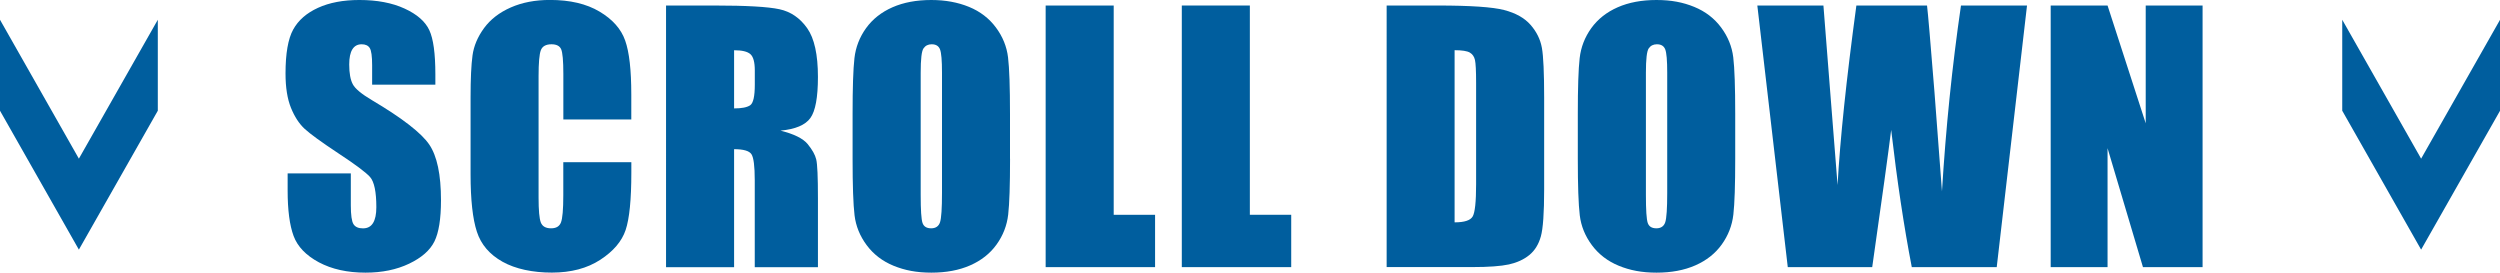 <?xml version="1.0" encoding="UTF-8"?>
<svg id="_レイヤー_2" data-name="レイヤー 2" xmlns="http://www.w3.org/2000/svg" viewBox="0 0 498.54 54.37">
  <defs>
    <style>
      .cls-1 {
        fill: #005e9e;
      }
    </style>
  </defs>
  <g id="_レイヤー_1-2" data-name="レイヤー 1">
    <path class="cls-1" d="M0,3.94v18.14l15.73,27.7,15.74-27.7V3.94s-15.07,26.52-15.74,27.7C15.06,30.47,0,3.94,0,3.94Z"/>
    <path class="cls-1" d="M467.08,3.94v18.14l15.73,27.7,15.74-27.7V3.94s-15.07,26.52-15.74,27.7c-.67-1.18-15.73-27.7-15.73-27.7Z"/>
    <g>
      <path class="cls-1" d="M86.81,16.89h-12.6v-3.87c0-1.8-.16-2.95-.48-3.45s-.86-.74-1.61-.74c-.82,0-1.43.33-1.85,1s-.63,1.68-.63,3.03c0,1.74.24,3.05.71,3.93.45.88,1.73,1.95,3.83,3.19,6.04,3.58,9.84,6.53,11.41,8.83,1.57,2.3,2.35,6,2.35,11.12,0,3.72-.44,6.46-1.31,8.22s-2.55,3.24-5.04,4.43c-2.49,1.19-5.39,1.79-8.7,1.79-3.63,0-6.73-.69-9.3-2.06-2.57-1.38-4.25-3.13-5.04-5.25-.79-2.13-1.19-5.15-1.19-9.06v-3.42h12.6v6.35c0,1.96.18,3.21.53,3.77s.98.84,1.89.84,1.57-.35,2.01-1.06c.44-.71.66-1.76.66-3.16,0-3.07-.42-5.08-1.26-6.03-.86-.95-2.98-2.52-6.35-4.74-3.37-2.23-5.61-3.86-6.7-4.87s-2-2.41-2.72-4.19c-.72-1.78-1.08-4.06-1.08-6.83,0-4,.51-6.92,1.53-8.77,1.02-1.85,2.67-3.29,4.95-4.33,2.28-1.04,5.03-1.56,8.25-1.56,3.52,0,6.53.57,9.01,1.71s4.12,2.57,4.93,4.3,1.21,4.67,1.21,8.81v2.06Z"/>
      <path class="cls-1" d="M125.91,23.82h-13.57v-9.07c0-2.64-.15-4.28-.44-4.94-.29-.65-.93-.98-1.92-.98-1.12,0-1.83.4-2.13,1.19-.3.79-.45,2.51-.45,5.16v24.23c0,2.54.15,4.19.45,4.96.3.77.98,1.16,2.03,1.16s1.67-.39,1.98-1.16c.31-.78.47-2.59.47-5.46v-6.56h13.57v2.03c0,5.4-.38,9.23-1.14,11.49-.76,2.26-2.45,4.24-5.06,5.94-2.61,1.7-5.83,2.55-9.65,2.55s-7.25-.72-9.83-2.16-4.29-3.43-5.12-5.98c-.84-2.55-1.26-6.38-1.26-11.49v-15.24c0-3.76.13-6.58.39-8.46s1.03-3.69,2.3-5.43c1.28-1.74,3.05-3.11,5.32-4.11,2.27-1,4.87-1.5,7.81-1.5,4,0,7.29.77,9.89,2.32,2.6,1.54,4.31,3.47,5.12,5.78.82,2.31,1.22,5.89,1.22,10.76v4.96Z"/>
      <path class="cls-1" d="M132.83,1.1h9.6c6.4,0,10.74.25,13,.74,2.27.49,4.11,1.76,5.54,3.79,1.43,2.03,2.14,5.27,2.14,9.72,0,4.06-.5,6.79-1.51,8.19-1.01,1.4-3,2.23-5.96,2.51,2.69.67,4.49,1.56,5.41,2.67.92,1.12,1.5,2.14,1.72,3.08.23.93.34,3.51.34,7.72v13.76h-12.6v-17.34c0-2.79-.22-4.52-.66-5.19-.44-.67-1.6-1-3.46-1v23.53h-13.57V1.1ZM146.39,10.02v11.6c1.53,0,2.59-.21,3.21-.63.61-.42.92-1.78.92-4.08v-2.87c0-1.65-.3-2.74-.89-3.25-.59-.52-1.67-.77-3.24-.77Z"/>
      <path class="cls-1" d="M201.42,31.65c0,5.24-.12,8.95-.37,11.13-.25,2.18-1.02,4.17-2.32,5.98s-3.06,3.19-5.27,4.16c-2.21.97-4.79,1.45-7.73,1.45s-5.3-.46-7.53-1.37c-2.22-.91-4.01-2.28-5.37-4.11s-2.16-3.81-2.42-5.96-.39-5.91-.39-11.28v-8.93c0-5.24.12-8.95.37-11.13.25-2.18,1.02-4.17,2.32-5.98,1.3-1.8,3.06-3.19,5.27-4.16,2.21-.97,4.79-1.45,7.73-1.45,2.79,0,5.3.46,7.52,1.37s4.01,2.28,5.37,4.11,2.16,3.81,2.42,5.96.39,5.91.39,11.28v8.93ZM187.85,14.5c0-2.43-.13-3.98-.4-4.66-.27-.68-.82-1.01-1.66-1.01-.71,0-1.25.27-1.63.82-.38.55-.56,2.17-.56,4.85v24.36c0,3.03.12,4.9.37,5.61s.82,1.06,1.72,1.06,1.51-.41,1.77-1.22.39-2.76.39-5.83V14.5Z"/>
      <path class="cls-1" d="M222.09,1.1v41.73h8.25v10.44h-21.82V1.1h13.57Z"/>
      <path class="cls-1" d="M249.24,1.1v41.73h8.25v10.44h-21.82V1.1h13.57Z"/>
      <path class="cls-1" d="M276.51,1.1h10.15c6.55,0,10.98.3,13.29.9,2.31.6,4.07,1.59,5.27,2.96s1.96,2.91,2.26,4.59.45,5,.45,9.94v18.27c0,4.68-.22,7.82-.66,9.39-.44,1.58-1.21,2.82-2.3,3.71s-2.45,1.51-4.06,1.87c-1.61.35-4.04.53-7.28.53h-17.11V1.1ZM290.07,10.02v34.32c1.96,0,3.16-.39,3.61-1.18.45-.78.68-2.92.68-6.4v-20.27c0-2.36-.08-3.88-.23-4.54s-.49-1.15-1.03-1.47c-.54-.31-1.55-.47-3.03-.47Z"/>
      <path class="cls-1" d="M346.03,31.65c0,5.24-.12,8.95-.37,11.13-.25,2.18-1.02,4.17-2.32,5.98s-3.06,3.19-5.27,4.16-4.79,1.45-7.73,1.45-5.3-.46-7.52-1.37c-2.22-.91-4.01-2.28-5.37-4.11s-2.16-3.81-2.42-5.96-.39-5.91-.39-11.28v-8.93c0-5.24.12-8.95.37-11.13.25-2.18,1.02-4.17,2.32-5.98,1.3-1.8,3.06-3.19,5.27-4.16s4.79-1.45,7.73-1.45,5.3.46,7.52,1.37c2.22.91,4.01,2.28,5.37,4.11s2.16,3.81,2.42,5.96.39,5.91.39,11.28v8.93ZM332.47,14.5c0-2.43-.13-3.98-.4-4.66-.27-.68-.82-1.01-1.66-1.01-.71,0-1.25.27-1.63.82-.38.55-.56,2.17-.56,4.85v24.36c0,3.03.12,4.9.37,5.61s.82,1.06,1.72,1.06,1.51-.41,1.77-1.22.39-2.76.39-5.83V14.5Z"/>
      <path class="cls-1" d="M404.22,1.1l-6.04,52.17h-16.94c-1.55-8.02-2.92-17.14-4.11-27.36-.54,4.38-1.8,13.5-3.78,27.36h-16.84l-6.07-52.17h13.18l1.43,18.2,1.39,17.6c.5-9.11,1.75-21.04,3.75-35.8h14.09c.19,1.53.68,7.26,1.48,17.21l1.5,19.85c.77-12.63,2.03-24.98,3.79-37.06h13.18Z"/>
      <path class="cls-1" d="M439.23,1.1v52.17h-11.89l-7.06-23.72v23.72h-11.34V1.1h11.34l7.61,23.49V1.1h11.34Z"/>
    </g>
  </g>
</svg>